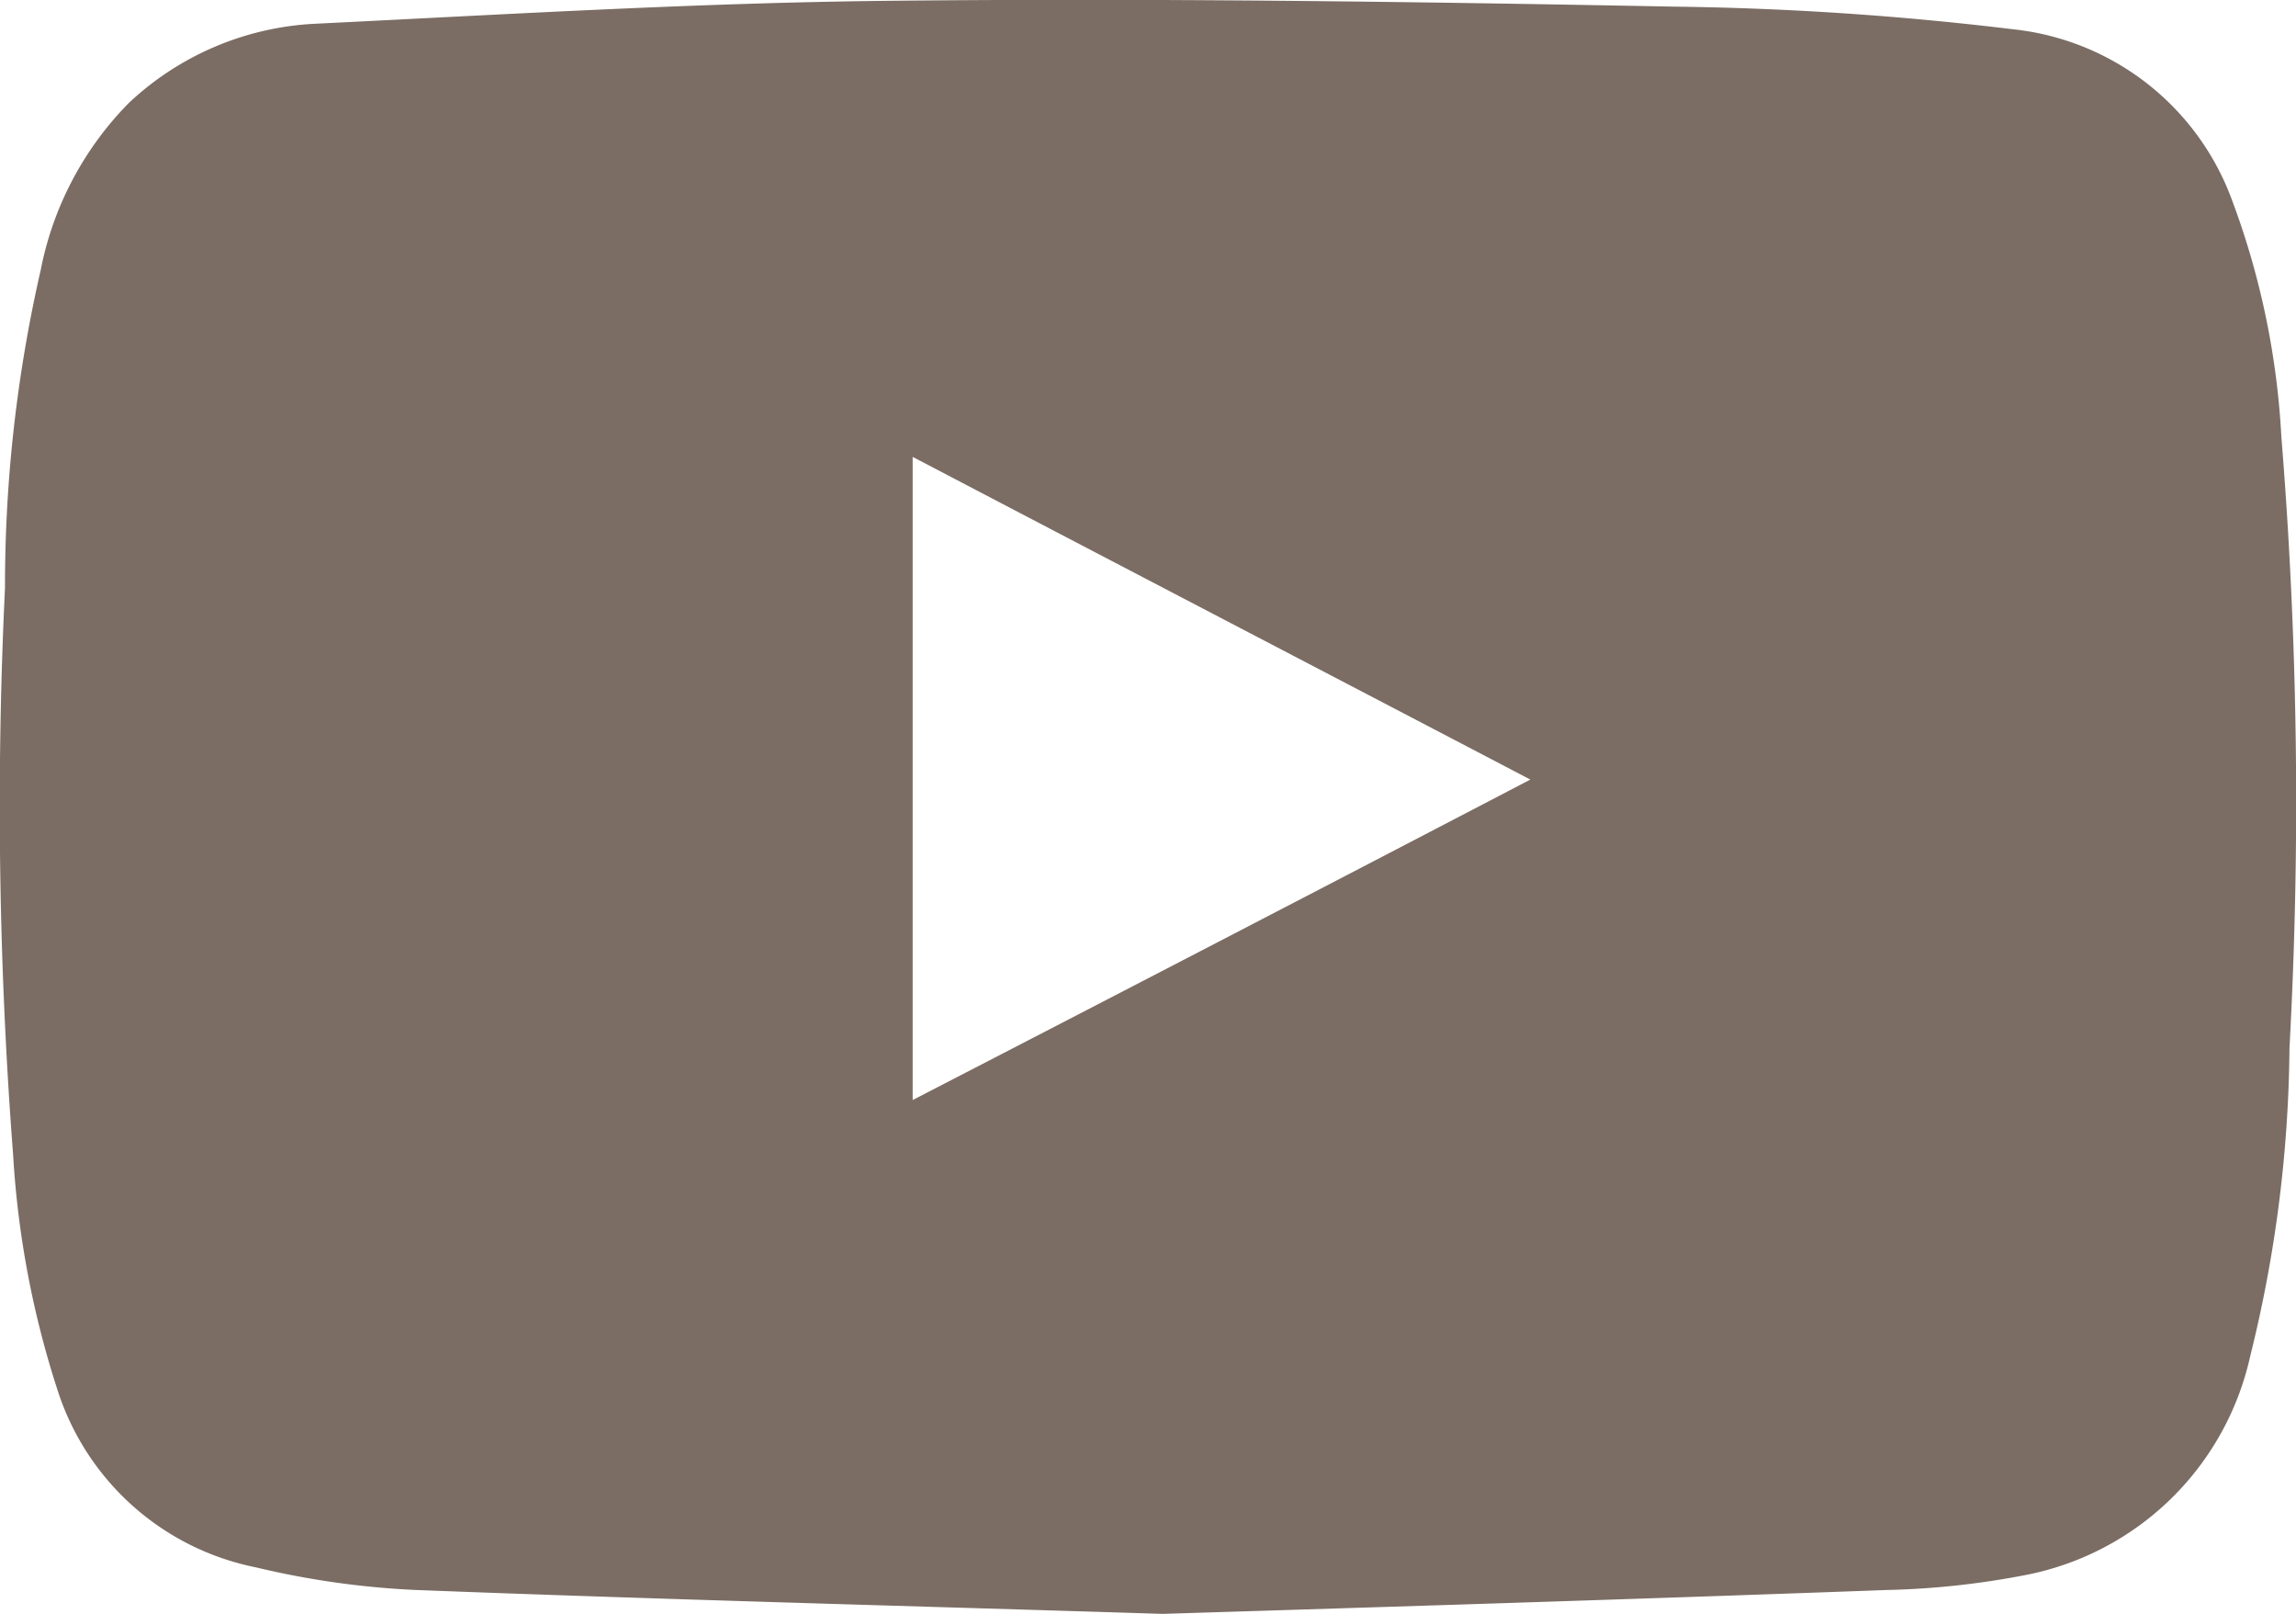 <svg xmlns="http://www.w3.org/2000/svg" width="39.071" height="27.457" viewBox="0 0 39.071 27.457">
  <g id="YOUTUBE_icon-icons.com_65487" transform="translate(0)">
    <path id="パス_83380" data-name="パス 83380" d="M22.874,119.352c-4.39-.138-8.565-.246-12.74-.408a14.462,14.462,0,0,1-2.691-.384,4.463,4.463,0,0,1-3.368-3,15.955,15.955,0,0,1-.761-4.021,77.6,77.6,0,0,1-.138-9.642,24.073,24.073,0,0,1,.607-5.405,5.566,5.566,0,0,1,1.5-2.845A4.982,4.982,0,0,1,8.435,92.3c3.291-.161,6.574-.361,9.865-.392,4.429-.046,8.865.015,13.294.1a53.105,53.105,0,0,1,5.744.384,4.47,4.47,0,0,1,3.729,2.891,13.51,13.51,0,0,1,.846,4.044,77.024,77.024,0,0,1,.138,10.4,22.38,22.38,0,0,1-.669,5.244,4.865,4.865,0,0,1-3.791,3.714,13.964,13.964,0,0,1-2.4.261C31.009,119.1,26.834,119.229,22.874,119.352Zm-4.252-8.742C22.129,108.8,25.6,107,29.133,105.158c-3.529-1.845-7-3.652-10.511-5.49Z" transform="translate(-3.091 -91.895)" fill="#7b6d64"/>
  </g>
</svg>
